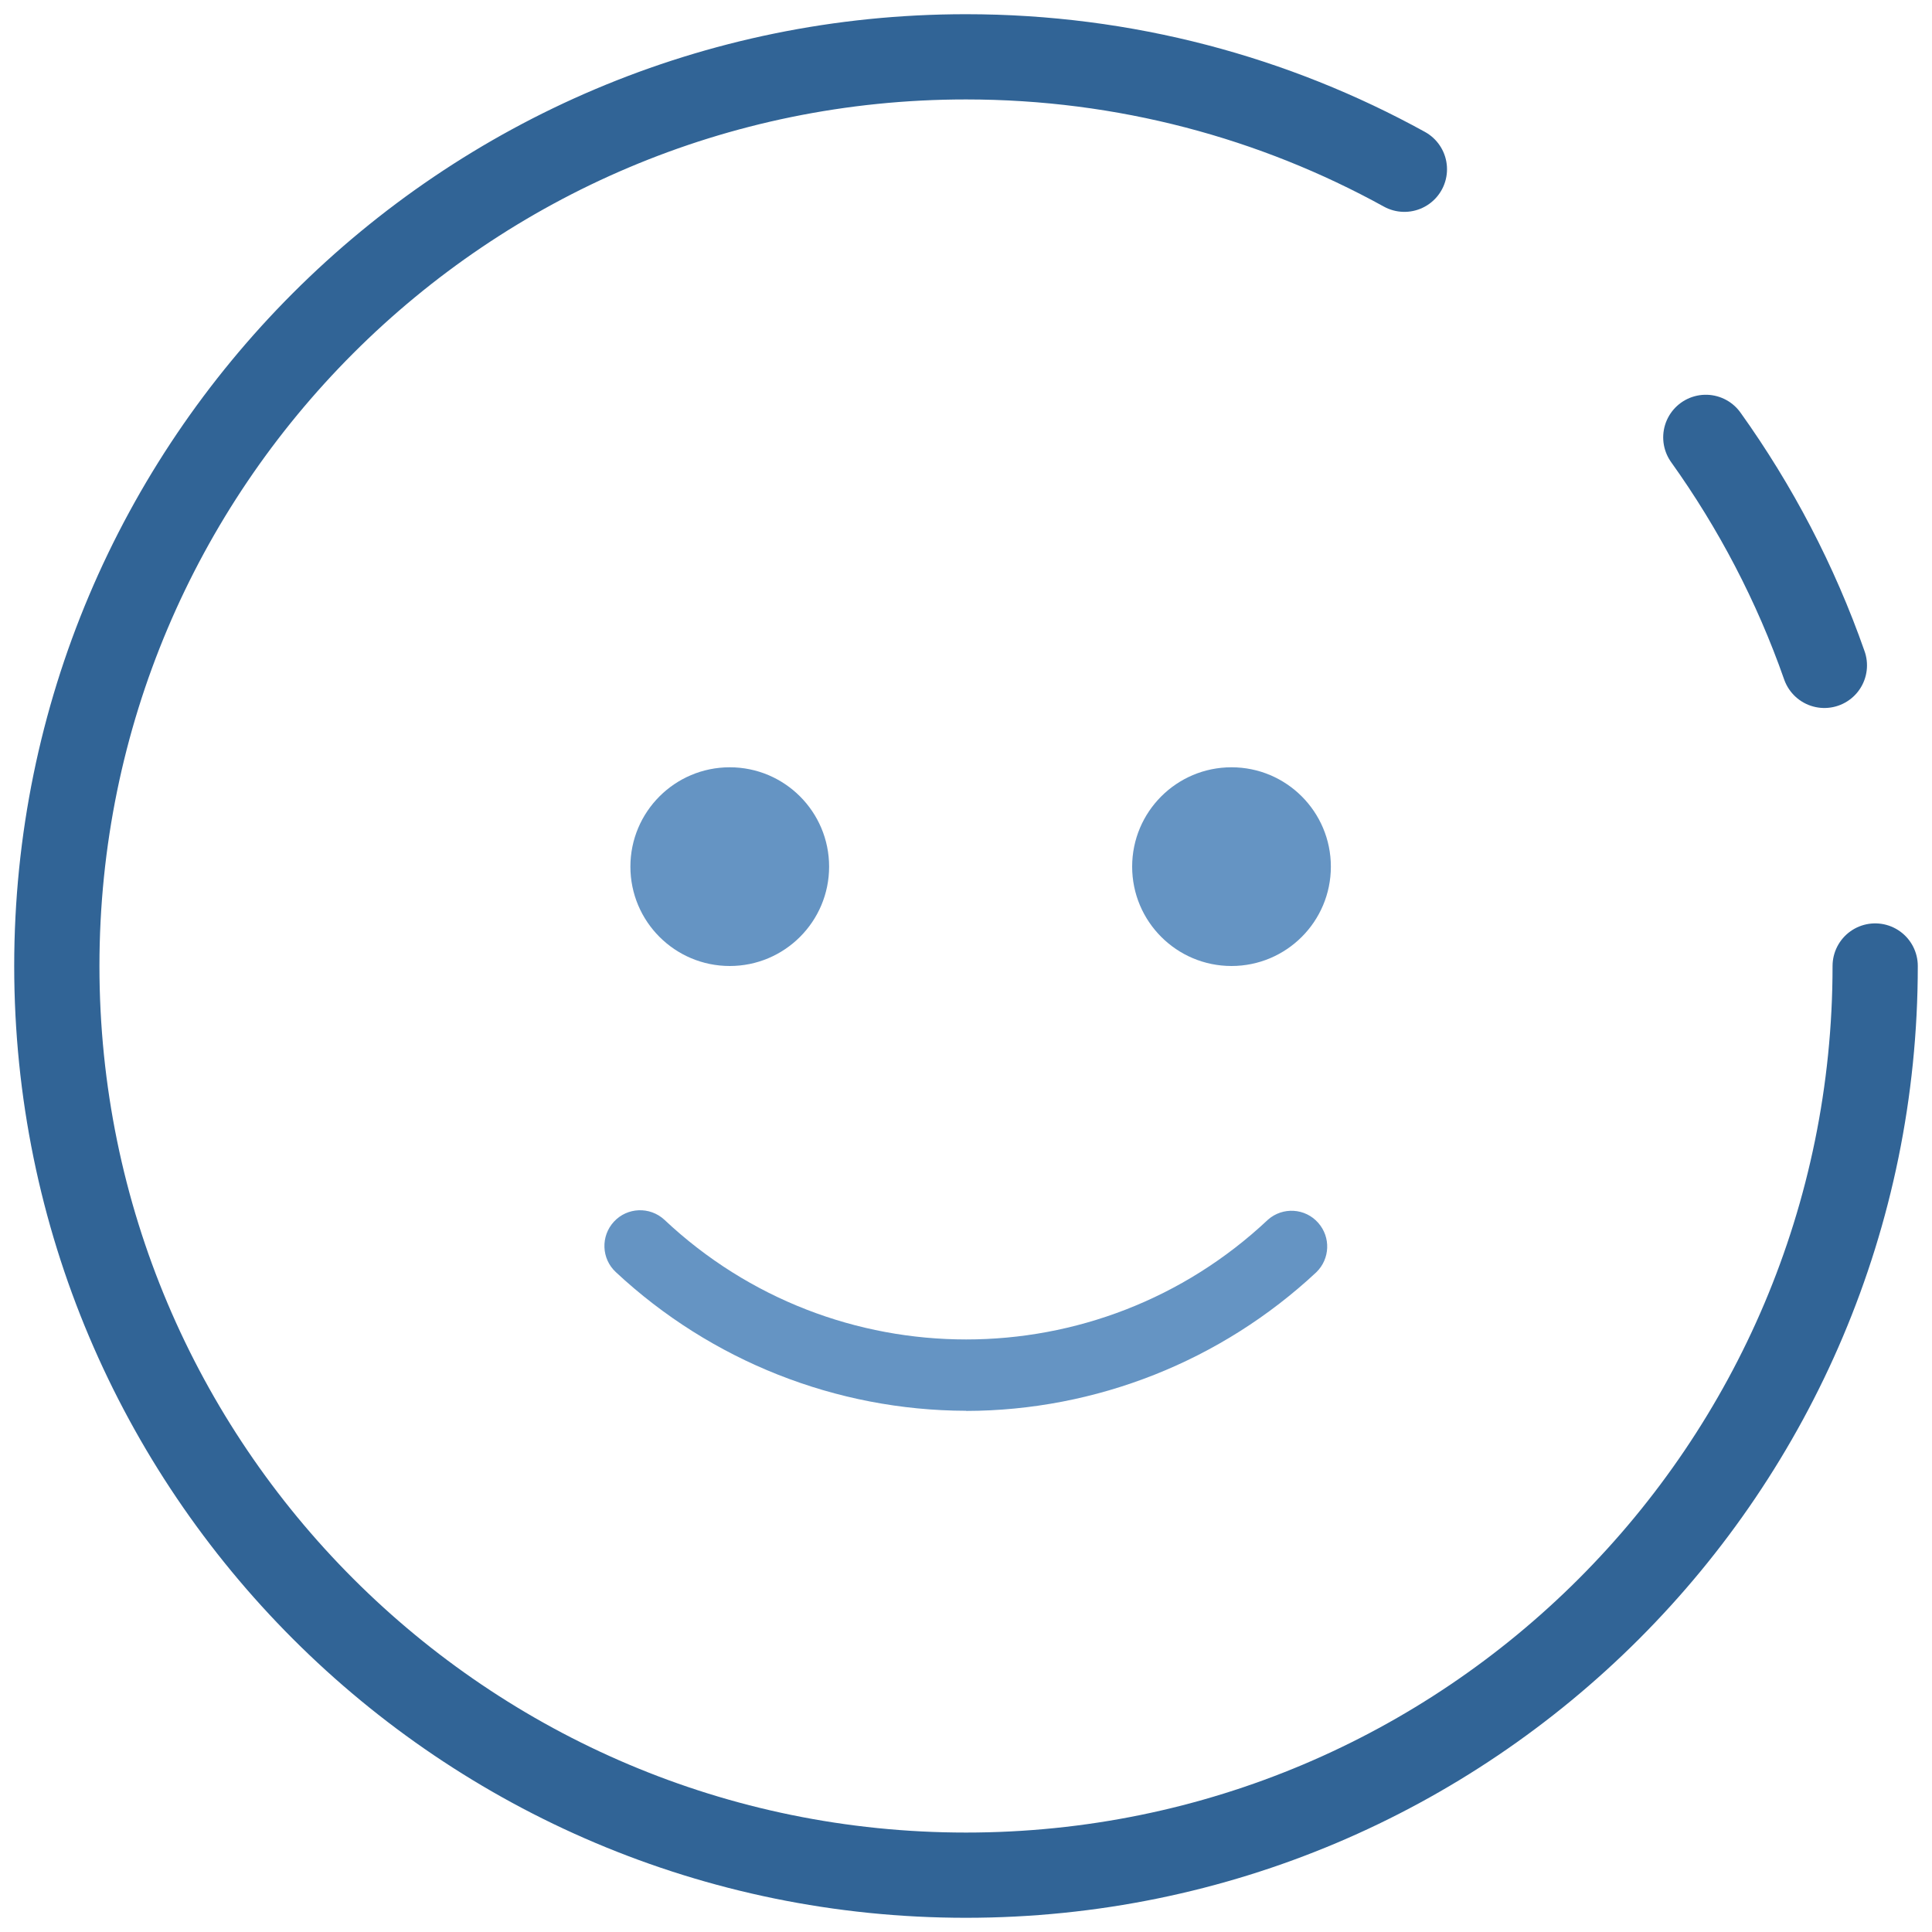 <svg xmlns="http://www.w3.org/2000/svg" width="68" height="68" viewBox="0 0 68 68" fill="none"><g clip-path="url(#clip0_153_139)"><path d="M25.685 34C27.616 34 29.182 32.434 29.182 30.503C29.182 28.572 27.616 27.006 25.685 27.006C23.753 27.006 22.188 28.572 22.188 30.503C22.188 32.434 23.753 34 25.685 34Z" fill="#6594C3"></path><path d="M43.345 34C45.276 34 46.842 32.434 46.842 30.503C46.842 28.572 45.276 27.006 43.345 27.006C41.413 27.006 39.848 28.572 39.848 30.503C39.848 32.434 41.413 34 43.345 34Z" fill="#6594C3"></path><path d="M34.005 49.655C29.427 49.645 25.024 47.898 21.677 44.776C21.167 44.306 21.137 43.511 21.607 43C22.077 42.49 22.873 42.46 23.383 42.93C29.352 48.549 38.658 48.549 44.627 42.93C45.147 42.47 45.942 42.52 46.398 43.041C46.843 43.546 46.813 44.306 46.333 44.776C42.986 47.904 38.583 49.65 34.005 49.66V49.655Z" fill="#6594C3"></path><path d="M66 34C66 51.676 51.671 66 34 66C16.329 66 2 51.671 2 34C2 16.329 16.329 2 34 2C39.593 2 44.857 3.436 49.43 5.957" stroke="#316496" stroke-width="3" stroke-linecap="round" stroke-linejoin="round"></path><path d="M60.039 15.394C61.785 17.835 63.201 20.532 64.212 23.419" stroke="#316496" stroke-width="3" stroke-linecap="round" stroke-linejoin="round"></path></g><defs><clipPath id="clip0_153_139"><rect width="68" height="68" fill="white"></rect></clipPath></defs></svg>